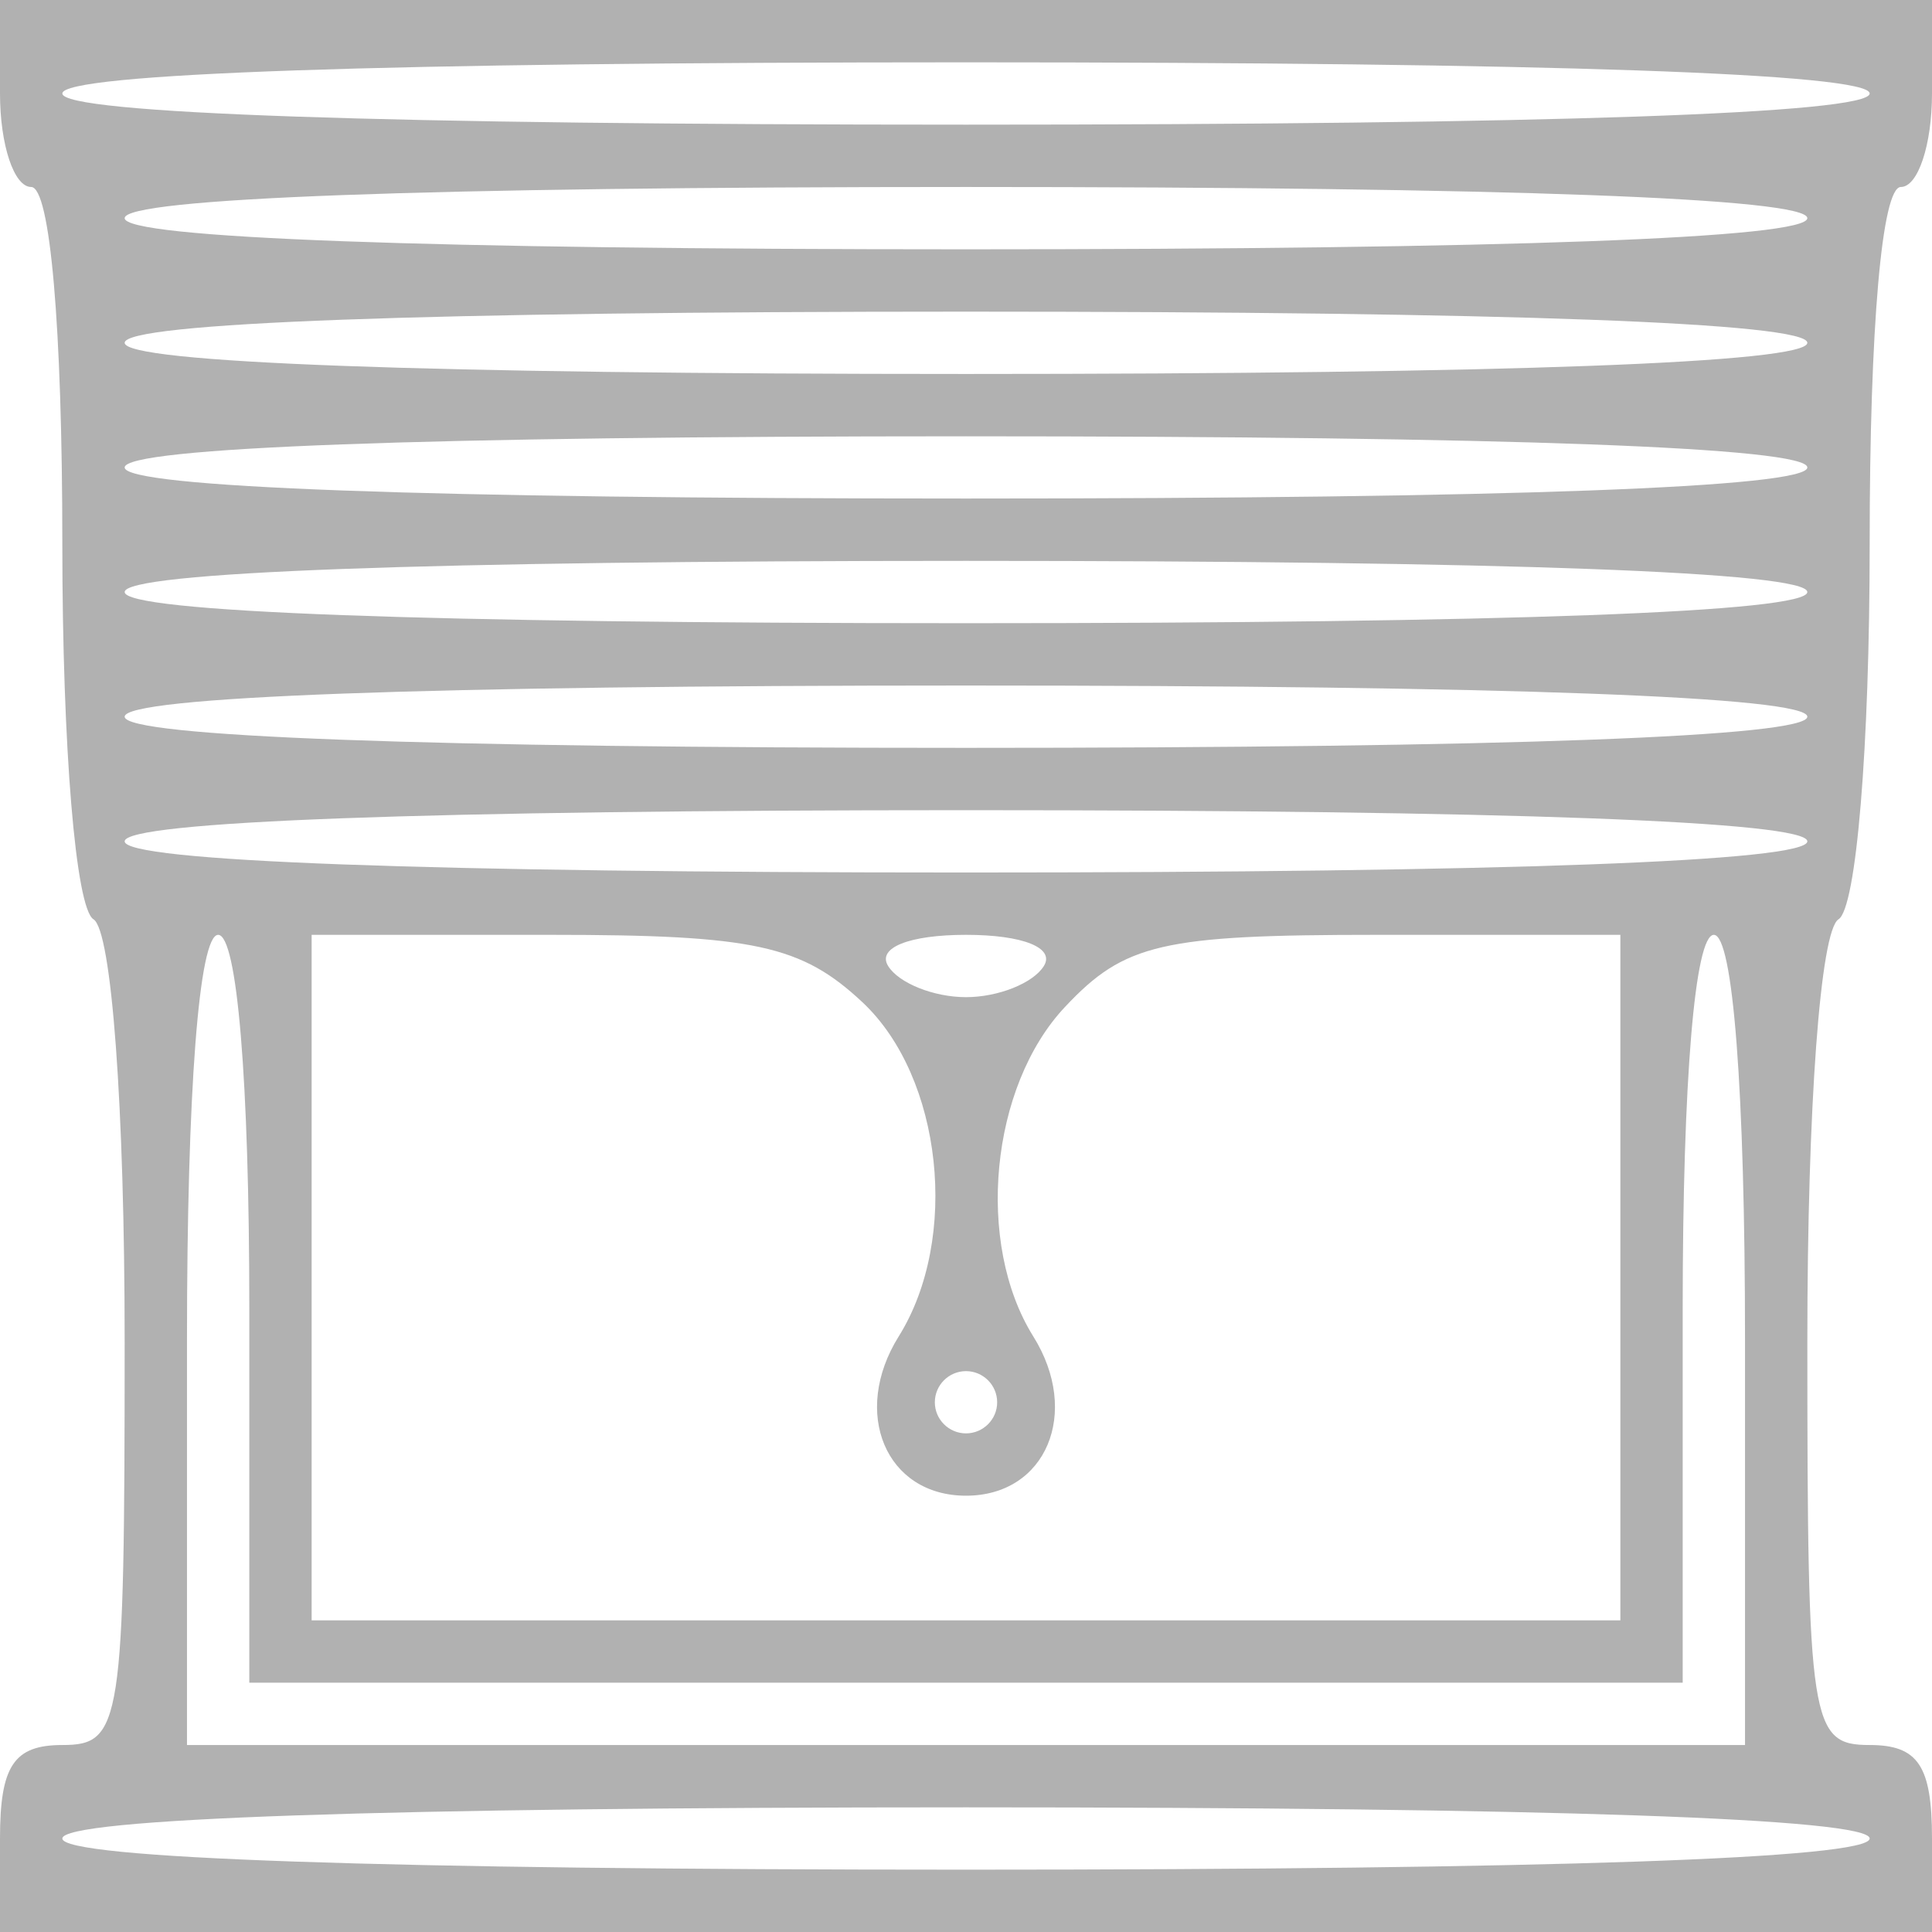 <svg width="23" height="23" viewBox="0 0 23 23" fill="none" xmlns="http://www.w3.org/2000/svg">
<path fill-rule="evenodd" clip-rule="evenodd" d="M0 1.113C0 1.725 0.167 2.226 0.371 2.226C0.597 2.226 0.742 3.888 0.742 6.47C0.742 8.9 0.901 10.812 1.113 10.944C1.329 11.078 1.484 13.173 1.484 15.973C1.484 20.527 1.446 20.774 0.742 20.774C0.165 20.774 0 21.022 0 21.887V23H11.5H23V21.887C23 21.022 22.835 20.774 22.258 20.774C21.554 20.774 21.516 20.527 21.516 15.973C21.516 13.173 21.671 11.078 21.887 10.944C22.099 10.812 22.258 8.9 22.258 6.47C22.258 3.888 22.404 2.226 22.629 2.226C22.833 2.226 23 1.725 23 1.113V0H11.5H0V1.113ZM22.258 1.113C22.258 1.352 18.425 1.484 11.5 1.484C4.575 1.484 0.742 1.352 0.742 1.113C0.742 0.874 4.575 0.742 11.5 0.742C18.425 0.742 22.258 0.874 22.258 1.113ZM21.516 2.597C21.516 2.835 17.93 2.968 11.5 2.968C5.07 2.968 1.484 2.835 1.484 2.597C1.484 2.359 5.07 2.226 11.5 2.226C17.93 2.226 21.516 2.359 21.516 2.597ZM21.516 4.081C21.516 4.319 17.93 4.452 11.5 4.452C5.07 4.452 1.484 4.319 1.484 4.081C1.484 3.842 5.07 3.71 11.5 3.71C17.93 3.71 21.516 3.842 21.516 4.081ZM21.516 5.565C21.516 5.803 17.93 5.935 11.5 5.935C5.07 5.935 1.484 5.803 1.484 5.565C1.484 5.326 5.07 5.194 11.5 5.194C17.93 5.194 21.516 5.326 21.516 5.565ZM21.516 7.048C21.516 7.287 17.93 7.419 11.5 7.419C5.07 7.419 1.484 7.287 1.484 7.048C1.484 6.81 5.07 6.677 11.5 6.677C17.93 6.677 21.516 6.81 21.516 7.048ZM21.516 8.532C21.516 8.77 17.93 8.903 11.5 8.903C5.07 8.903 1.484 8.77 1.484 8.532C1.484 8.294 5.07 8.161 11.5 8.161C17.93 8.161 21.516 8.294 21.516 8.532ZM21.516 10.016C21.516 10.254 17.93 10.387 11.5 10.387C5.07 10.387 1.484 10.254 1.484 10.016C1.484 9.778 5.07 9.645 11.5 9.645C17.93 9.645 21.516 9.778 21.516 10.016ZM2.968 15.581V20.032H11.5H20.032V15.581C20.032 12.86 20.177 11.129 20.403 11.129C20.631 11.129 20.774 12.984 20.774 15.952V20.774H11.5H2.226V15.952C2.226 12.984 2.369 11.129 2.597 11.129C2.823 11.129 2.968 12.86 2.968 15.581ZM10.271 11.935C11.219 12.827 11.426 14.744 10.7 15.908C10.13 16.819 10.546 17.806 11.5 17.806C12.454 17.806 12.87 16.819 12.3 15.908C11.609 14.8 11.788 12.934 12.678 11.988C13.387 11.232 13.832 11.129 16.387 11.129H19.29V15.21V19.29H11.5H3.71V15.21V11.129H6.561C8.977 11.129 9.543 11.252 10.271 11.935ZM12.427 11.5C12.301 11.704 11.884 11.871 11.5 11.871C11.116 11.871 10.699 11.704 10.573 11.5C10.438 11.283 10.823 11.129 11.5 11.129C12.177 11.129 12.562 11.283 12.427 11.5ZM11.871 16.694C11.871 16.898 11.704 17.064 11.5 17.064C11.296 17.064 11.129 16.898 11.129 16.694C11.129 16.489 11.296 16.323 11.5 16.323C11.704 16.323 11.871 16.489 11.871 16.694ZM22.258 21.887C22.258 22.126 18.425 22.258 11.5 22.258C4.575 22.258 0.742 22.126 0.742 21.887C0.742 21.648 4.575 21.516 11.5 21.516C18.425 21.516 22.258 21.648 22.258 21.887Z" fill="#B1B1B1"/>
</svg>
